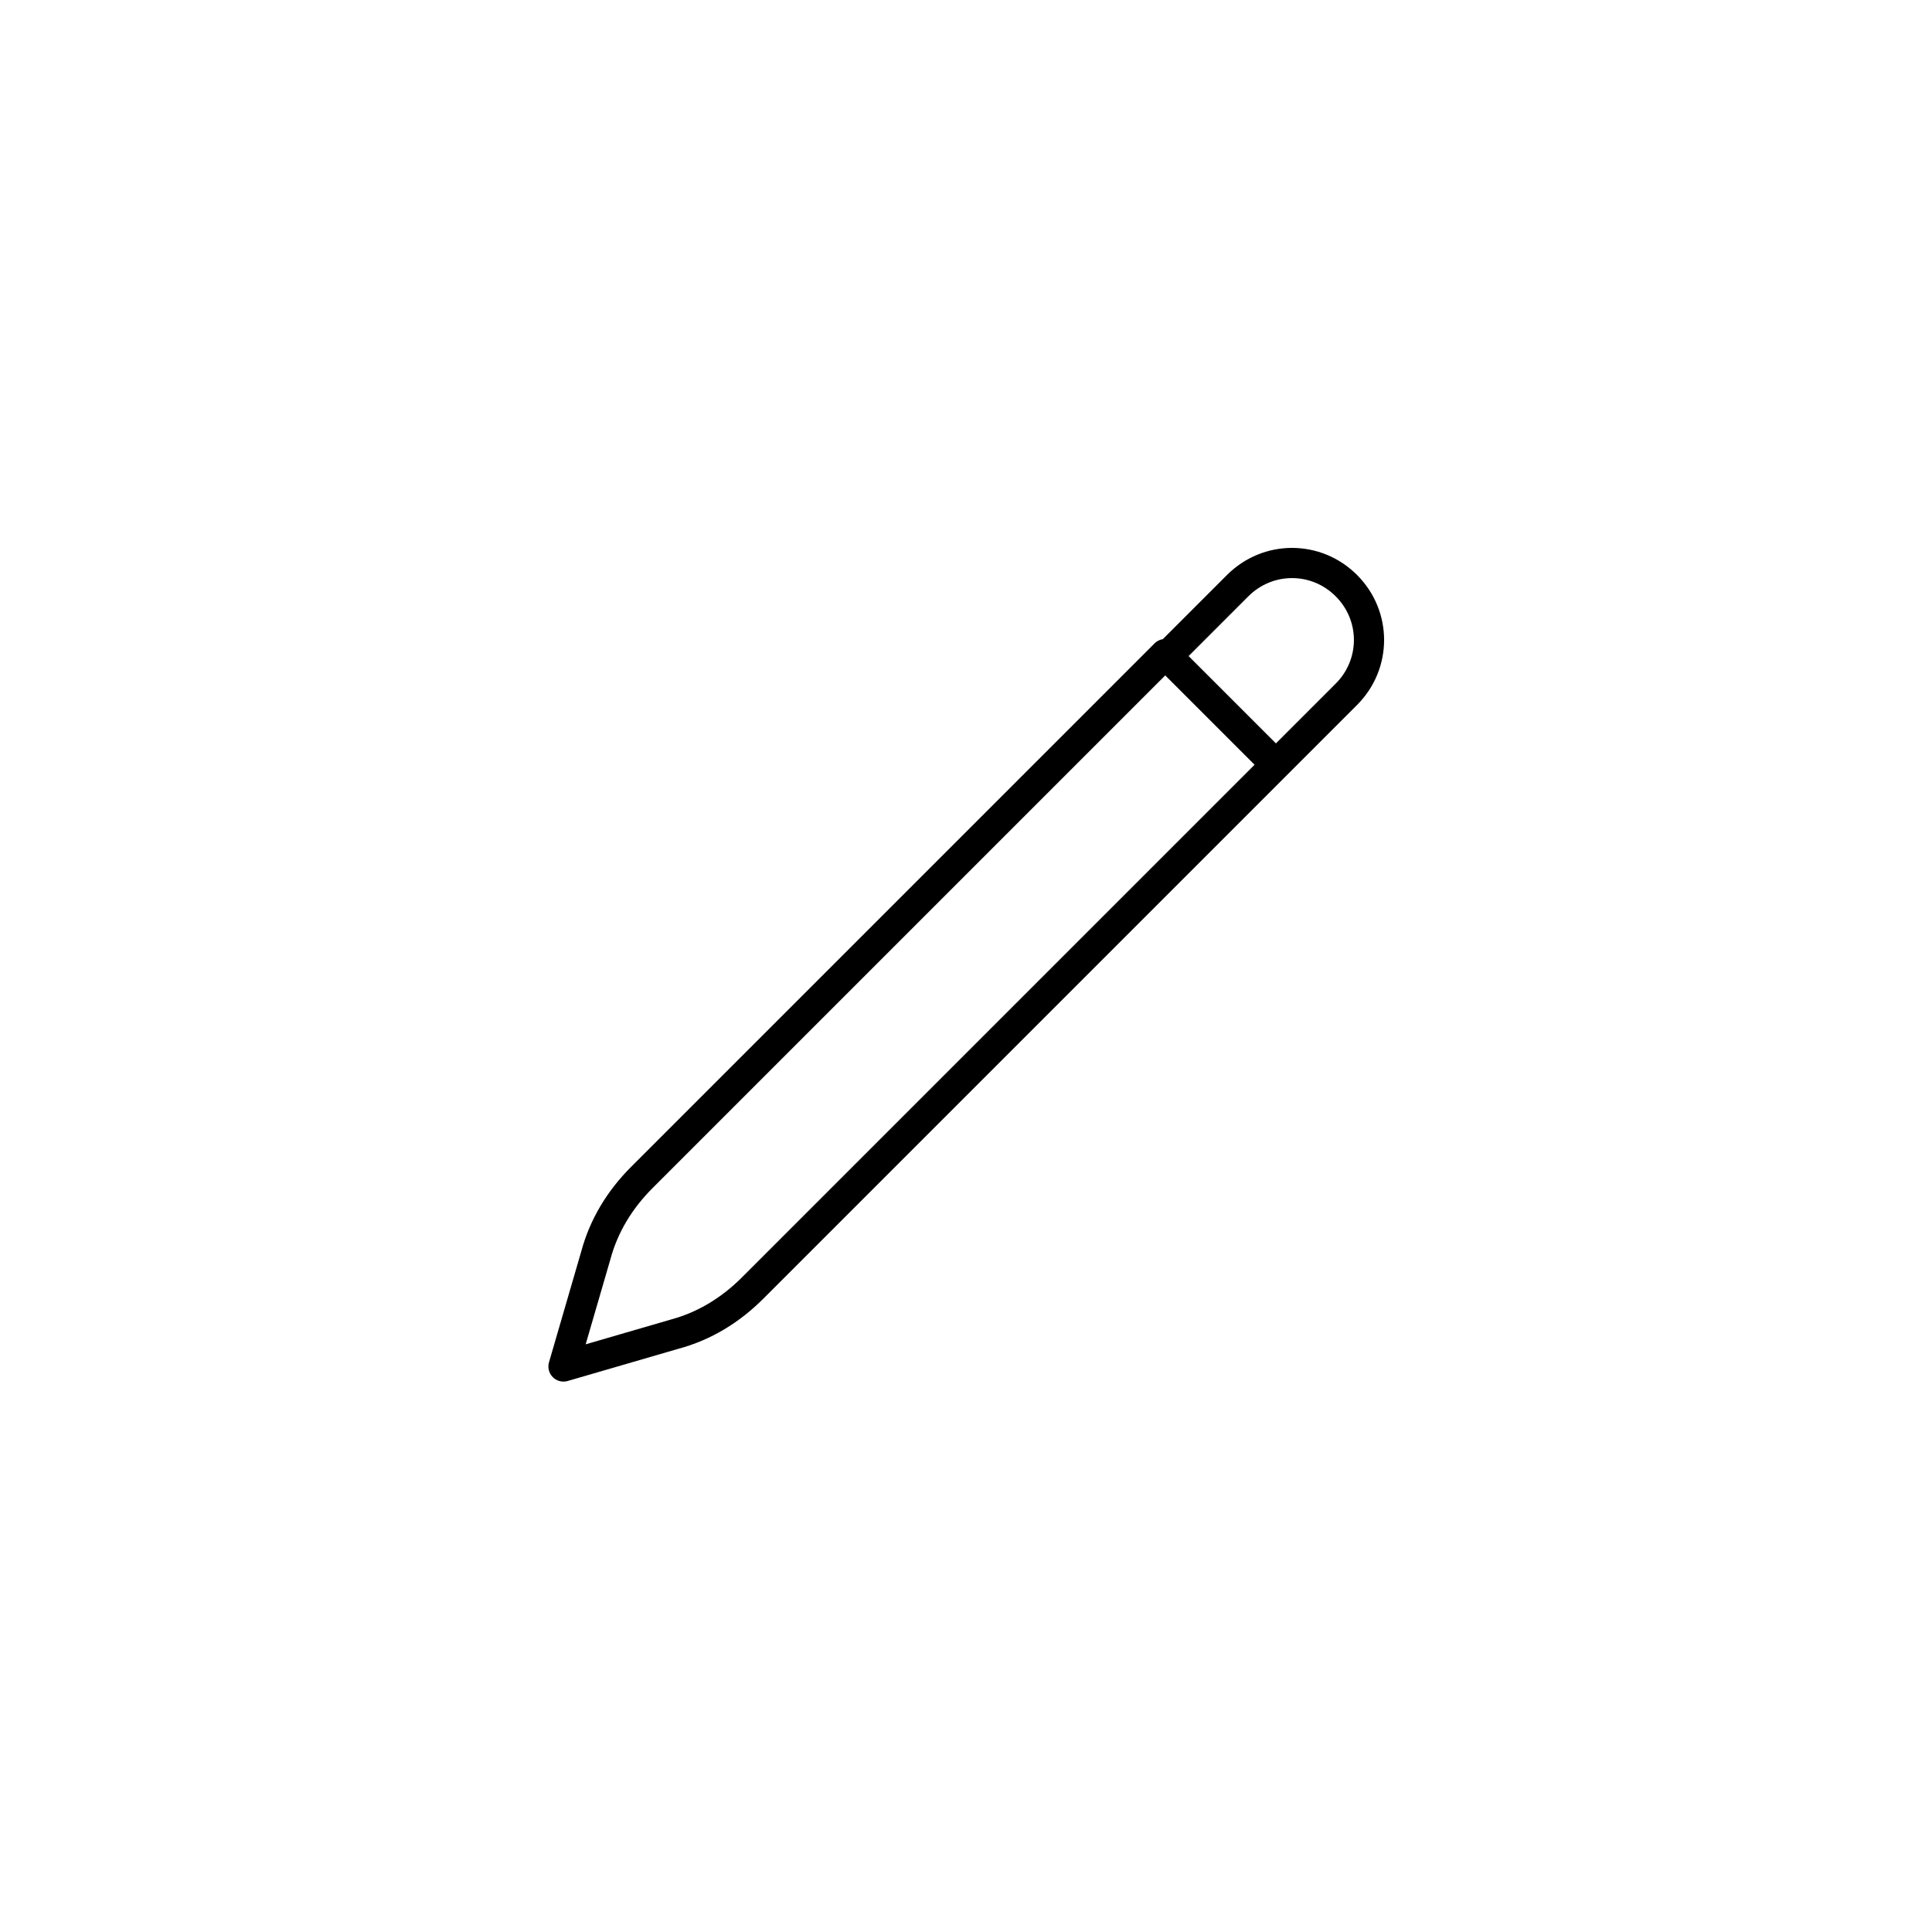 <?xml version="1.0" encoding="UTF-8"?>
<svg id="Ebene_1" xmlns="http://www.w3.org/2000/svg" version="1.1" viewBox="0 0 96 96">
  <!-- Generator: Adobe Illustrator 29.3.1, SVG Export Plug-In . SVG Version: 2.1.0 Build 151)  -->
  <defs>
    <style>
      .st0 {
        fill: none;
        stroke: #000;
        stroke-linecap: round;
        stroke-linejoin: round;
        stroke-width: 1.5px;
      }
    </style>
  </defs>
  <path class="st0" d="M58,32.6l3.5-3.5c1.5-1.5,3.9-1.5,5.4,0s1.5,3.9,0,5.4l-29.5,29.5c-1.1,1.1-2.4,1.9-3.9,2.3l-5.5,1.6,1.6-5.5c.4-1.5,1.2-2.8,2.3-3.9l26-26h0ZM58,32.6l5.4,5.4"/>
</svg>